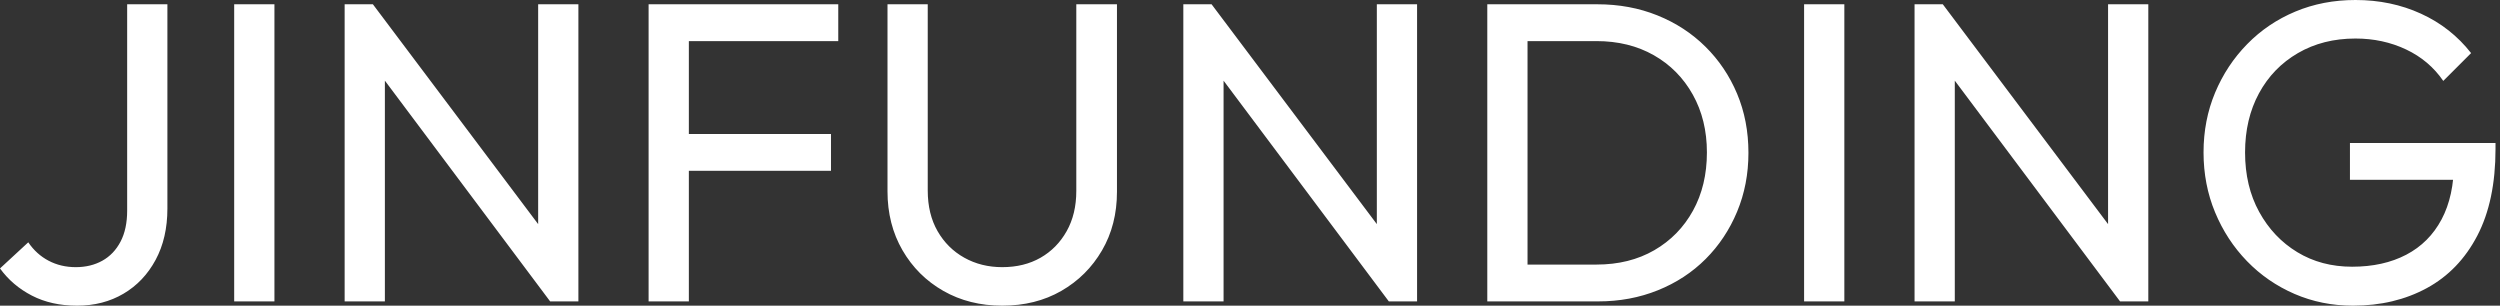 <svg baseProfile="full" height="28" version="1.1" viewBox="0 0 229 28" width="229" xmlns="http://www.w3.org/2000/svg" xmlns:ev="http://www.w3.org/2001/xml-events" xmlns:xlink="http://www.w3.org/1999/xlink"><rect x="0" y="0" width="229" height="28" fill="#333333" stroke="none"/><defs /><g><path d="M8.235 28.0Q5.882 28.0 4.098 27.078Q2.314 26.157 1.176 24.588L3.765 22.196Q4.51 23.294 5.627 23.882Q6.745 24.471 8.118 24.471Q9.49 24.471 10.549 23.882Q11.608 23.294 12.216 22.137Q12.824 20.98 12.824 19.294V0.392H16.51V19.098Q16.51 21.804 15.431 23.804Q14.353 25.804 12.49 26.902Q10.627 28.0 8.235 28.0Z M22.627 27.608V0.392H26.314V27.608Z M32.745 27.608V0.392H35.333L36.431 4.667V27.608ZM51.569 27.608 34.863 5.294 35.333 0.392 52.078 22.667ZM51.569 27.608 50.471 23.569V0.392H54.157V27.608Z M60.588 27.608V0.392H64.275V27.608ZM63.098 15.647V12.275H77.294V15.647ZM63.098 3.765V0.392H77.961V3.765Z M92.98 28.0Q89.961 28.0 87.588 26.647Q85.216 25.294 83.843 22.922Q82.471 20.549 82.471 17.529V0.392H86.157V17.451Q86.157 19.608 87.059 21.176Q87.961 22.745 89.51 23.608Q91.059 24.471 92.98 24.471Q94.98 24.471 96.49 23.608Q98.0 22.745 98.882 21.176Q99.765 19.608 99.765 17.49V0.392H103.49V17.569Q103.49 20.588 102.118 22.941Q100.745 25.294 98.392 26.647Q96.039 28.0 92.98 28.0Z M109.569 27.608V0.392H112.157L113.255 4.667V27.608ZM128.392 27.608 111.686 5.294 112.157 0.392 128.902 22.667ZM128.392 27.608 127.294 23.569V0.392H130.98V27.608Z M139.843 27.608V24.235H147.412Q150.431 24.235 152.706 22.922Q154.98 21.608 156.255 19.294Q157.529 16.98 157.529 13.961Q157.529 10.98 156.235 8.667Q154.941 6.353 152.667 5.059Q150.392 3.765 147.412 3.765H139.882V0.392H147.49Q150.471 0.392 153.0 1.412Q155.529 2.431 157.392 4.275Q159.255 6.118 160.294 8.588Q161.333 11.059 161.333 14Q161.333 16.902 160.294 19.392Q159.255 21.882 157.412 23.725Q155.569 25.569 153.039 26.588Q150.51 27.608 147.569 27.608ZM137.412 27.608V0.392H141.098V27.608Z M166.431 27.608V0.392H170.118V27.608Z M176.549 27.608V0.392H179.137L180.235 4.667V27.608ZM195.373 27.608 178.667 5.294 179.137 0.392 195.882 22.667ZM195.373 27.608 194.275 23.569V0.392H197.961V27.608Z M216.706 28.0Q213.843 28.0 211.353 26.922Q208.863 25.843 207.0 23.922Q205.137 22.0 204.078 19.451Q203.02 16.902 203.02 13.961Q203.02 11.02 204.078 8.49Q205.137 5.961 207.02 4.039Q208.902 2.118 211.431 1.059Q213.961 0.0 216.941 0.0Q220.196 0.0 222.941 1.255Q225.686 2.51 227.529 4.863L224.98 7.412Q223.686 5.529 221.569 4.529Q219.451 3.529 216.941 3.529Q213.961 3.529 211.667 4.863Q209.373 6.196 208.098 8.549Q206.824 10.902 206.824 13.961Q206.824 17.059 208.118 19.412Q209.412 21.765 211.608 23.098Q213.804 24.431 216.627 24.431Q219.49 24.431 221.588 23.333Q223.686 22.235 224.824 20.098Q225.961 17.961 225.961 14.863L228.196 16.471H216.431V13.098H229.765V13.647Q229.765 18.392 228.098 21.588Q226.431 24.784 223.471 26.392Q220.51 28.0 216.706 28.0Z " fill="rgb(255,255,255)" transform="translate(-1.176, 0)" /></g></svg>